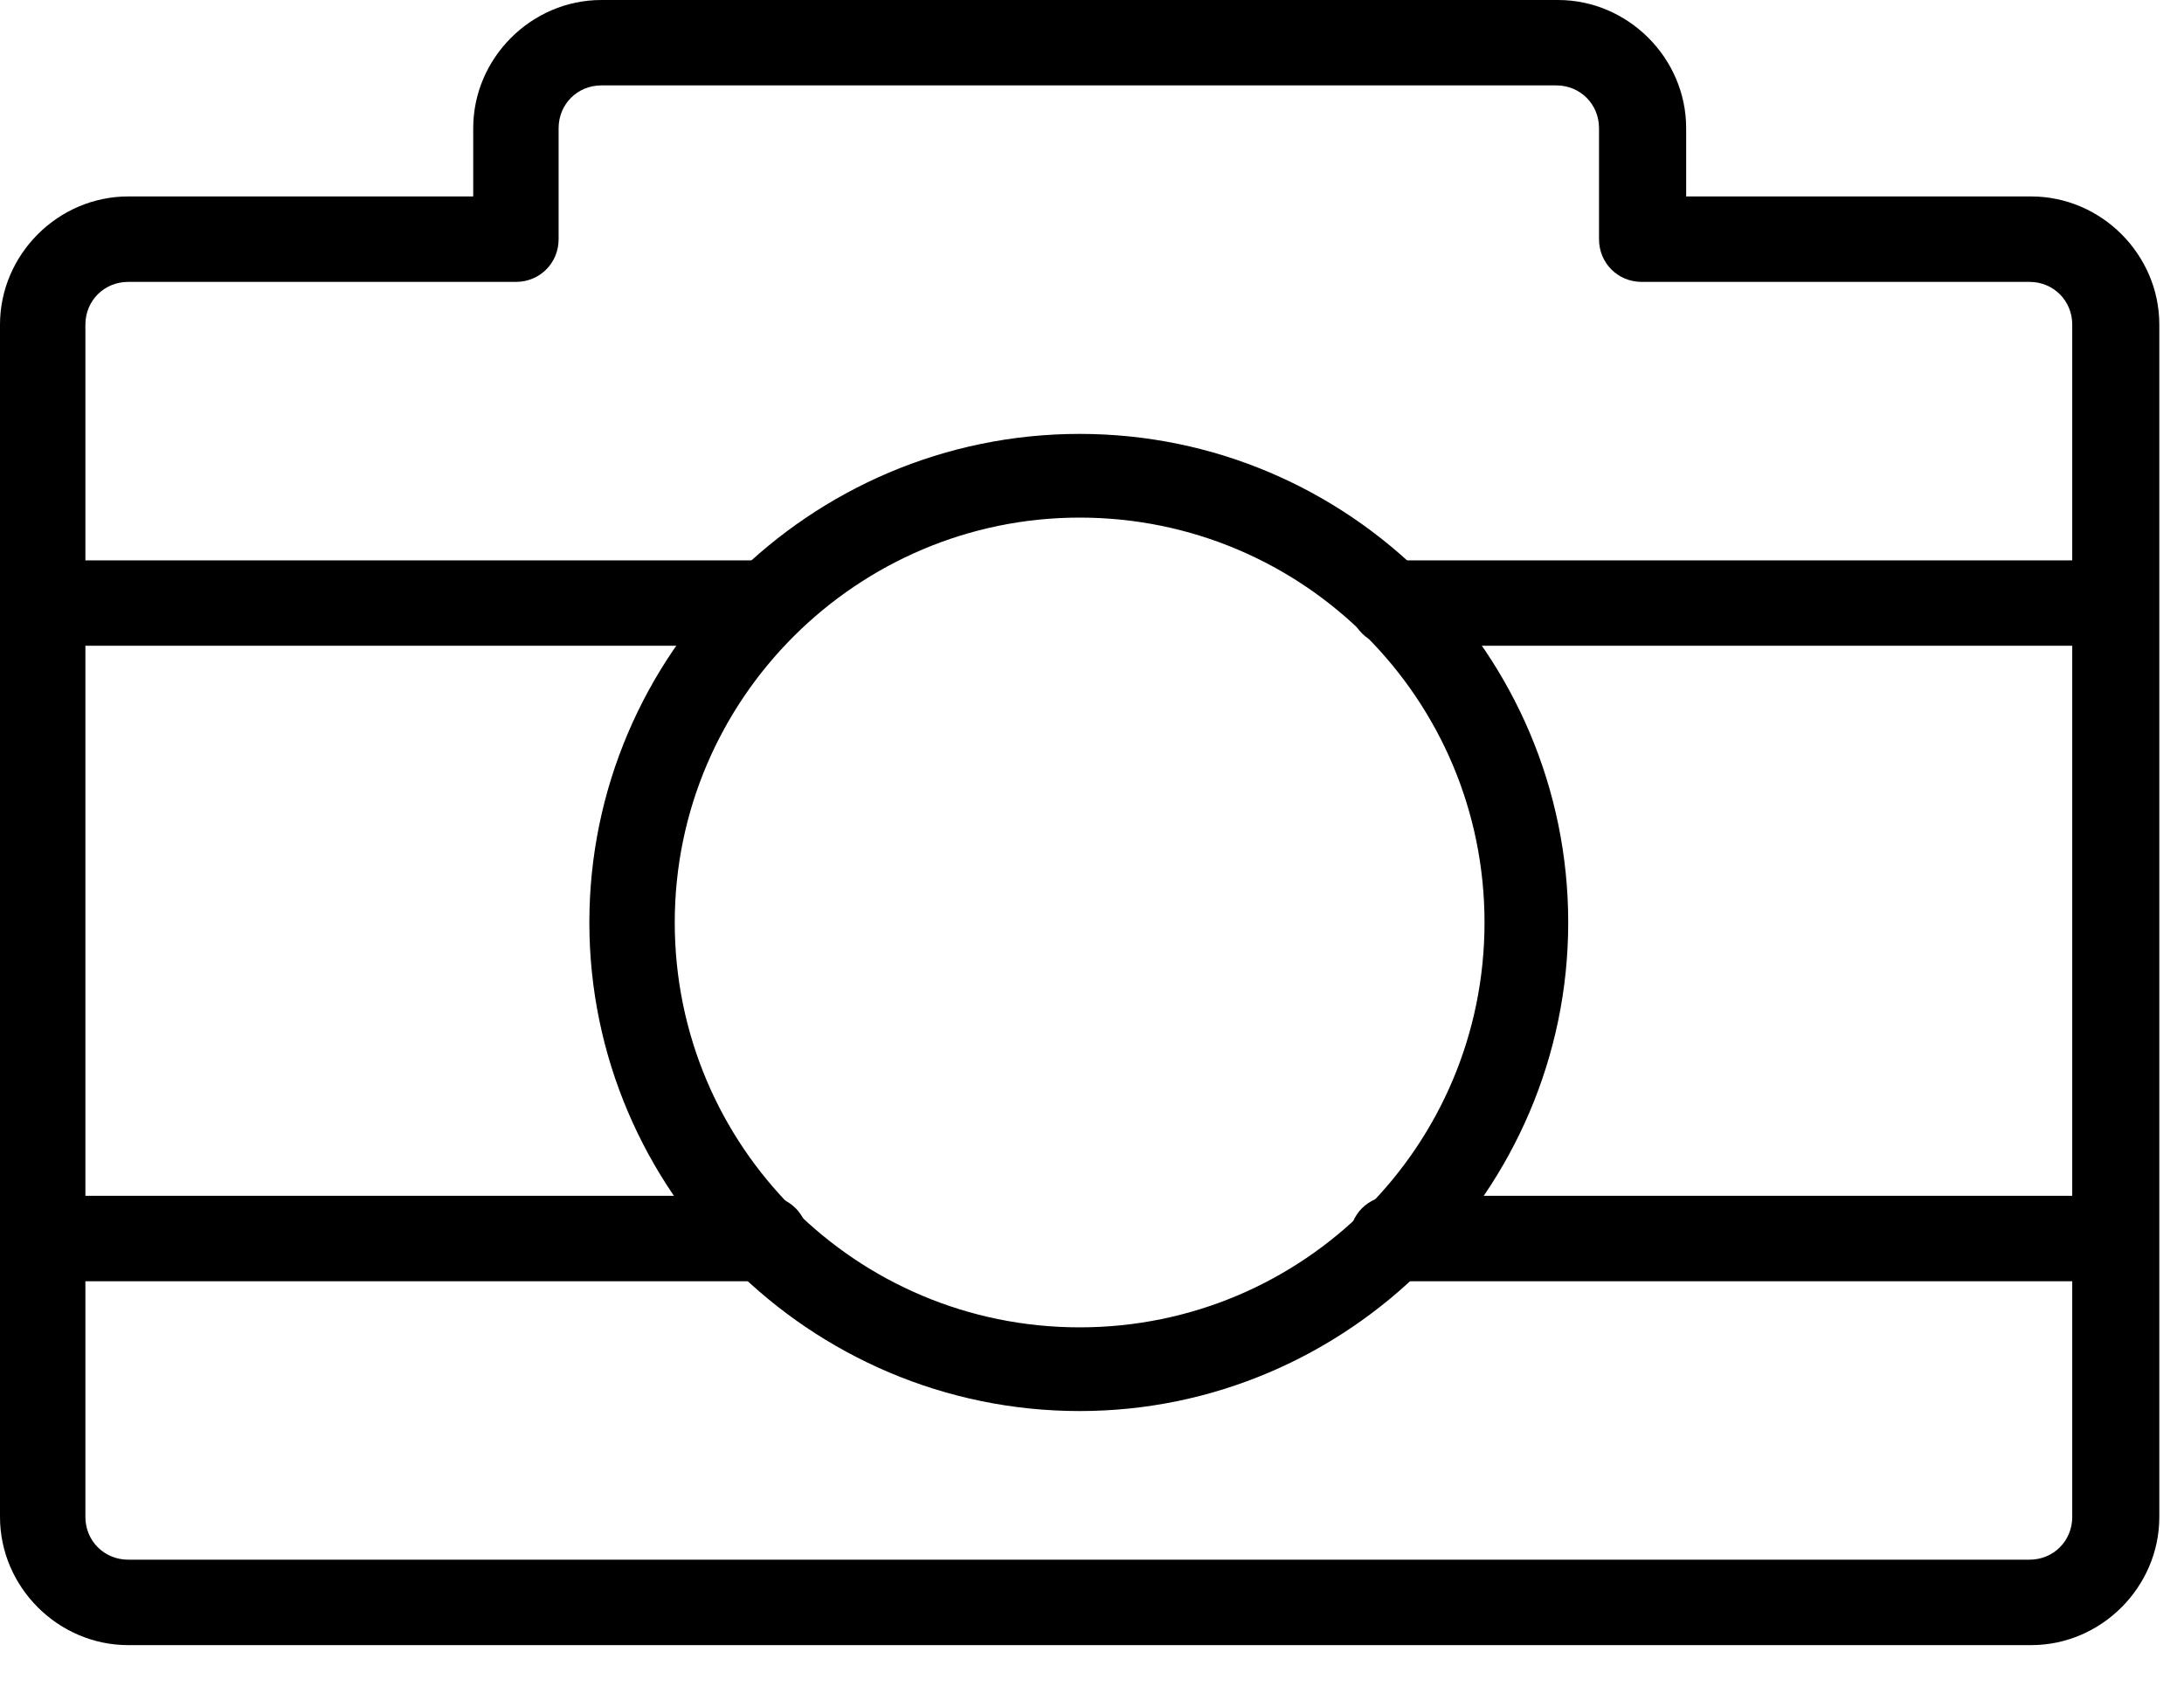 <svg width="40" height="31" viewBox="0 0 40 31" fill="none" xmlns="http://www.w3.org/2000/svg">
<path d="M37.171 30.131H2.347C1.064 30.131 0 29.067 0 27.784V5.945C0 4.662 1.064 3.598 2.347 3.598H8.667V2.347C8.667 1.064 9.731 0 11.014 0H28.535C29.818 0 30.882 1.064 30.882 2.347V3.598H37.202C38.485 3.598 39.548 4.662 39.548 5.945V27.784C39.548 29.067 38.485 30.131 37.202 30.131H37.171ZM2.347 5.163C1.909 5.163 1.564 5.507 1.564 5.945V27.784C1.564 28.222 1.909 28.566 2.347 28.566H37.171C37.609 28.566 37.953 28.222 37.953 27.784V5.945C37.953 5.507 37.609 5.163 37.171 5.163H30.068C29.63 5.163 29.286 4.818 29.286 4.38V2.347C29.286 1.909 28.942 1.564 28.504 1.564H11.014C10.575 1.564 10.231 1.909 10.231 2.347V4.38C10.231 4.818 9.887 5.163 9.449 5.163H2.347Z" fill="black"/>
<path d="M19.774 25.844C14.83 25.844 10.794 21.808 10.794 16.896C10.794 11.983 14.83 7.947 19.774 7.947C24.717 7.947 28.722 11.983 28.722 16.896C28.722 21.808 24.686 25.844 19.774 25.844ZM19.774 9.48C15.706 9.48 12.358 12.797 12.358 16.896C12.358 20.994 15.675 24.311 19.774 24.311C23.872 24.311 27.189 20.994 27.189 16.896C27.189 12.797 23.872 9.48 19.774 9.48Z" fill="black"/>
<path d="M38.735 11.827H25.5C25.062 11.827 24.718 11.483 24.718 11.045C24.718 10.607 25.062 10.263 25.5 10.263H38.735C39.173 10.263 39.517 10.607 39.517 11.045C39.517 11.483 39.173 11.827 38.735 11.827Z" fill="black"/>
<path d="M14.017 11.827H0.782C0.344 11.827 0 11.483 0 11.045C0 10.607 0.344 10.263 0.782 10.263H14.017C14.455 10.263 14.799 10.607 14.799 11.045C14.799 11.483 14.455 11.827 14.017 11.827Z" fill="black"/>
<path d="M38.735 23.467H25.5C25.062 23.467 24.718 23.123 24.718 22.685C24.718 22.247 25.062 21.902 25.5 21.902H38.735C39.173 21.902 39.517 22.247 39.517 22.685C39.517 23.123 39.173 23.467 38.735 23.467Z" fill="black"/>
<path d="M14.017 23.467H0.782C0.344 23.467 0 23.123 0 22.685C0 22.247 0.344 21.902 0.782 21.902H14.017C14.455 21.902 14.799 22.247 14.799 22.685C14.799 23.123 14.455 23.467 14.017 23.467Z" fill="black"/>
</svg>
